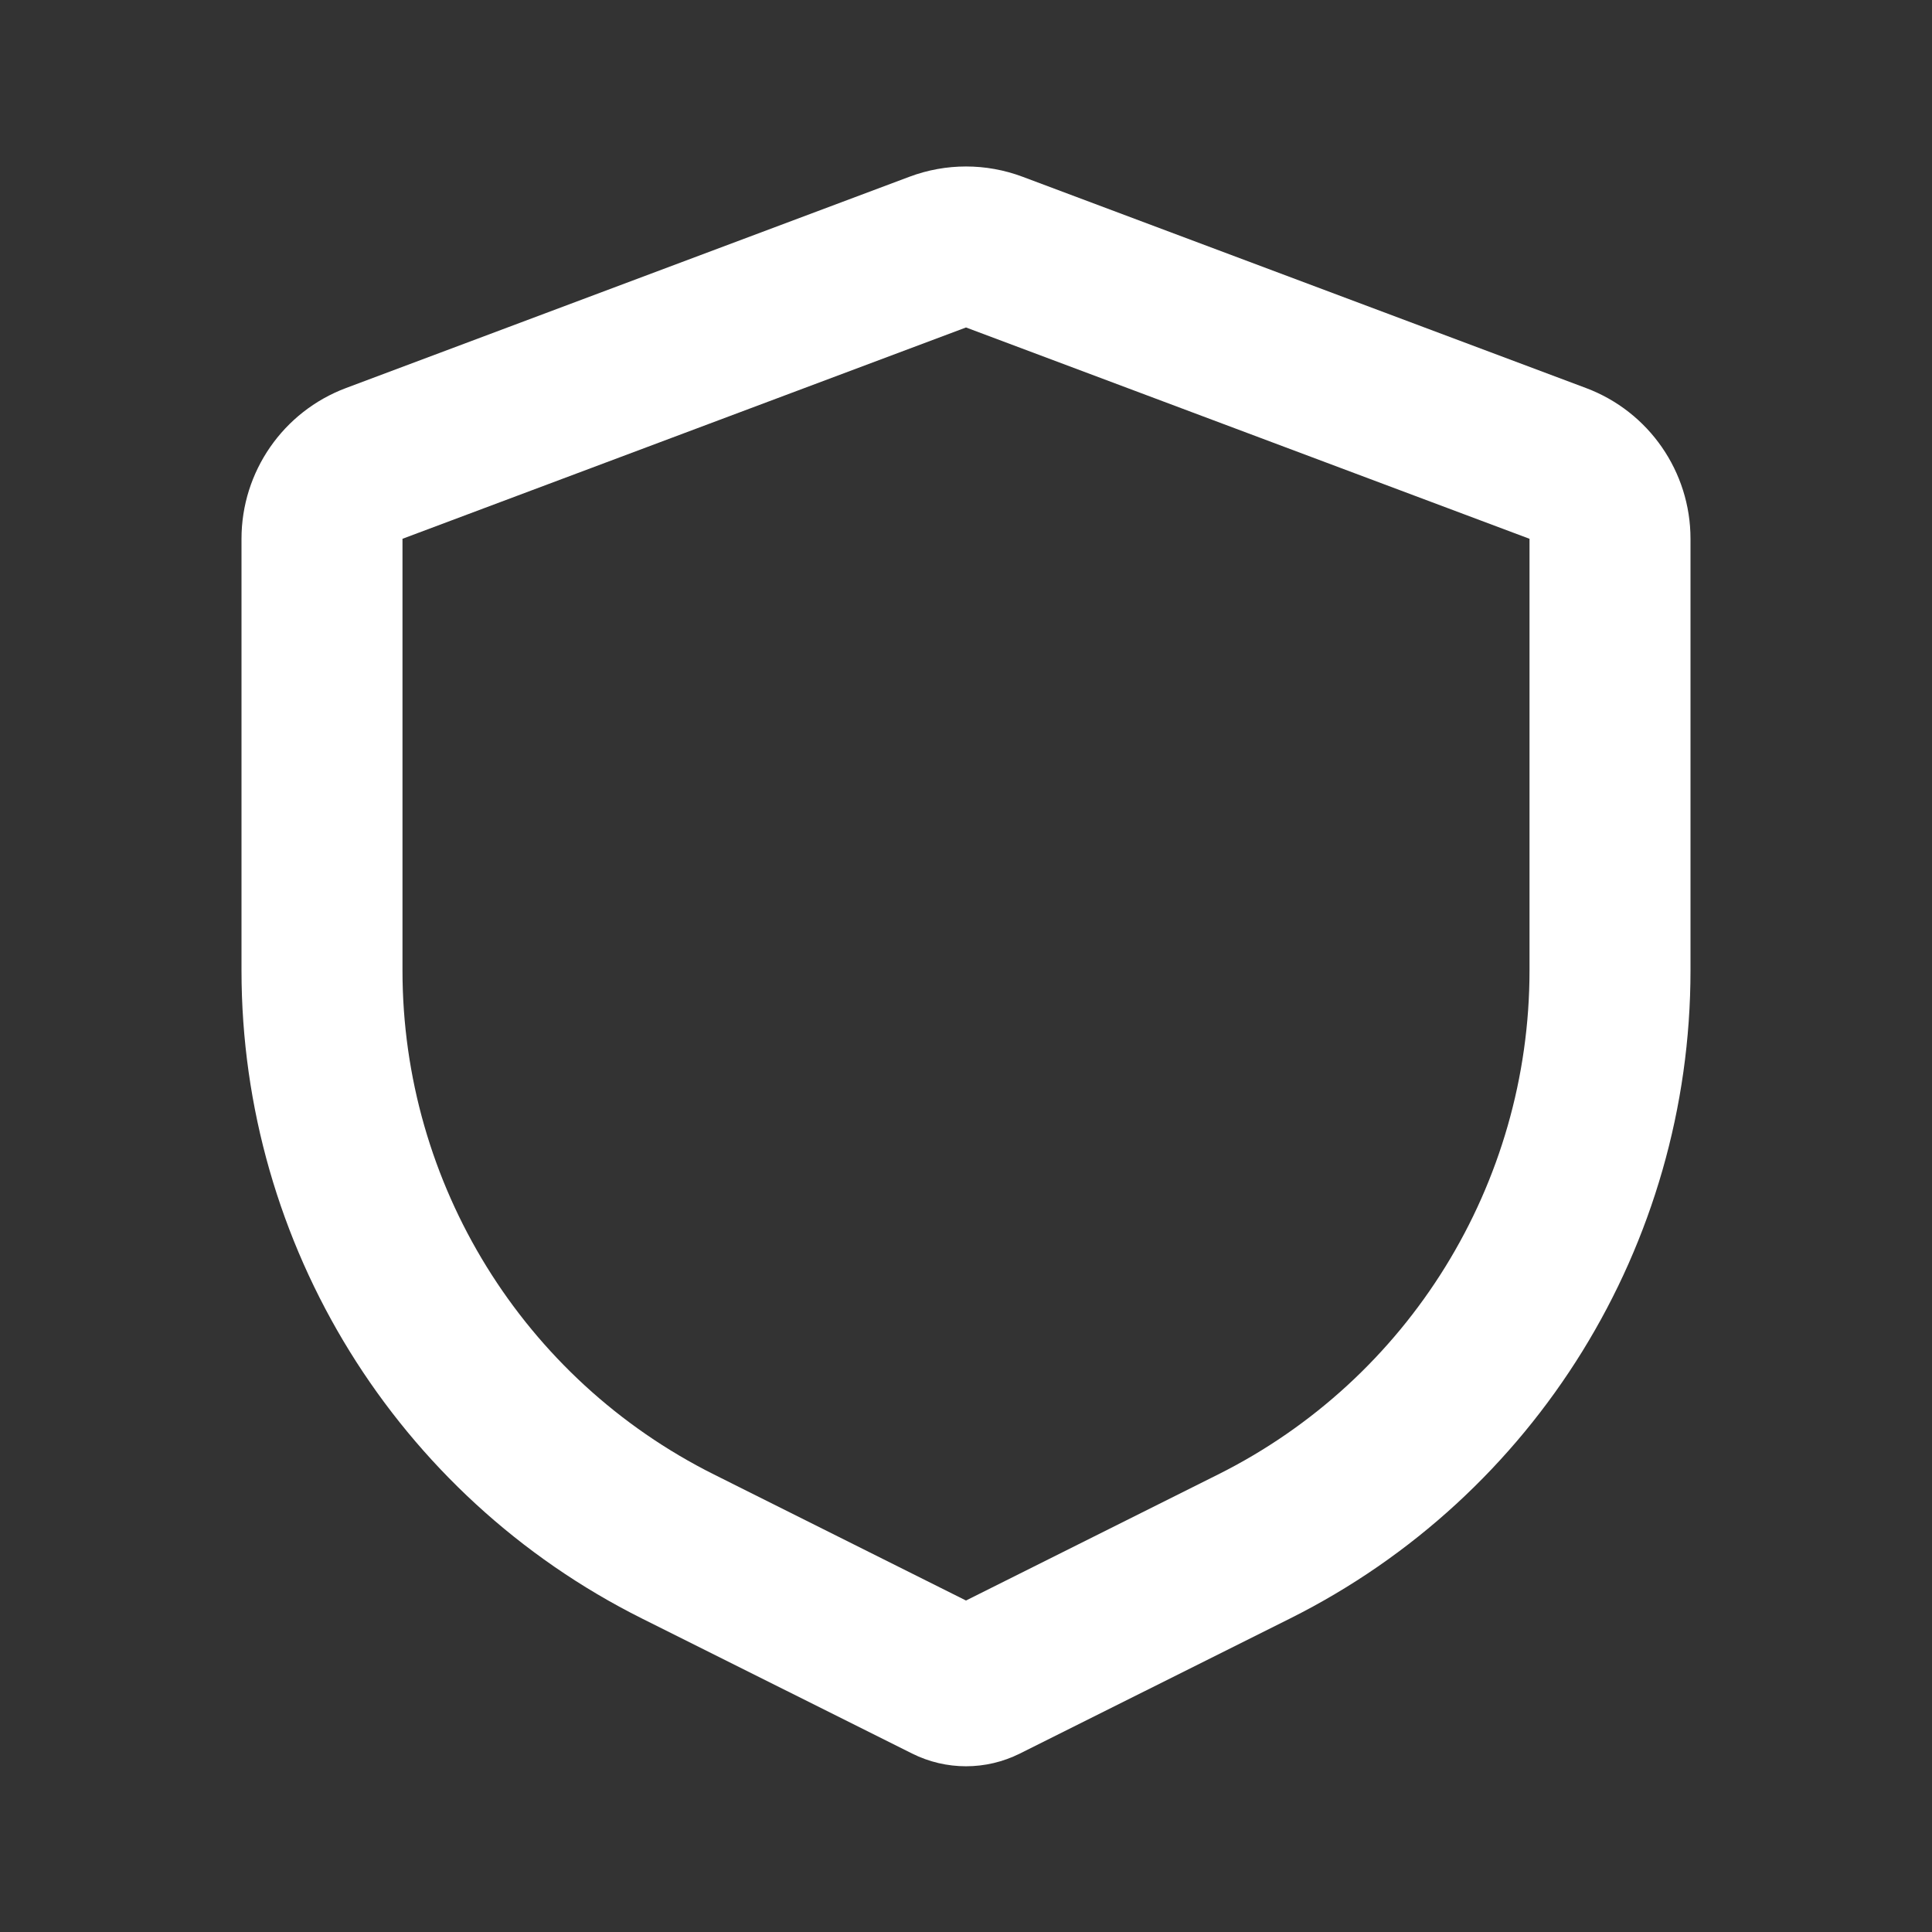 <?xml version="1.0" encoding="utf-8"?>
<svg xmlns="http://www.w3.org/2000/svg" fill="none" height="100%" overflow="visible" preserveAspectRatio="none" style="display: block;" viewBox="0 0 40 40" width="100%">
<rect x="0" y="0" width="40" height="40" fill="#333333" stroke="none"/>
<g id="-1">
<g id="System">
<g id="safe_alert_line">
<g id="MingCute">
</g>
<path d="M21.17 3.659L32.837 8.034C34.138 8.522 35 9.766 35 11.155V20.093C35 25.775 31.79 30.969 26.708 33.51L21.118 36.304C20.414 36.657 19.586 36.657 18.882 36.304L13.292 33.51C8.21 30.969 5 25.775 5 20.093V11.155C5 9.766 5.862 8.522 7.163 8.034L18.83 3.659C19.584 3.376 20.416 3.376 21.17 3.659ZM20 6.78L8.333 11.155V20.093C8.333 24.512 10.83 28.552 14.783 30.528L20 33.137L25.218 30.528C29.17 28.552 31.667 24.512 31.667 20.093V11.155L20 6.78Z" fill="white" id=""/>
</g>
</g>
</g>
</svg>